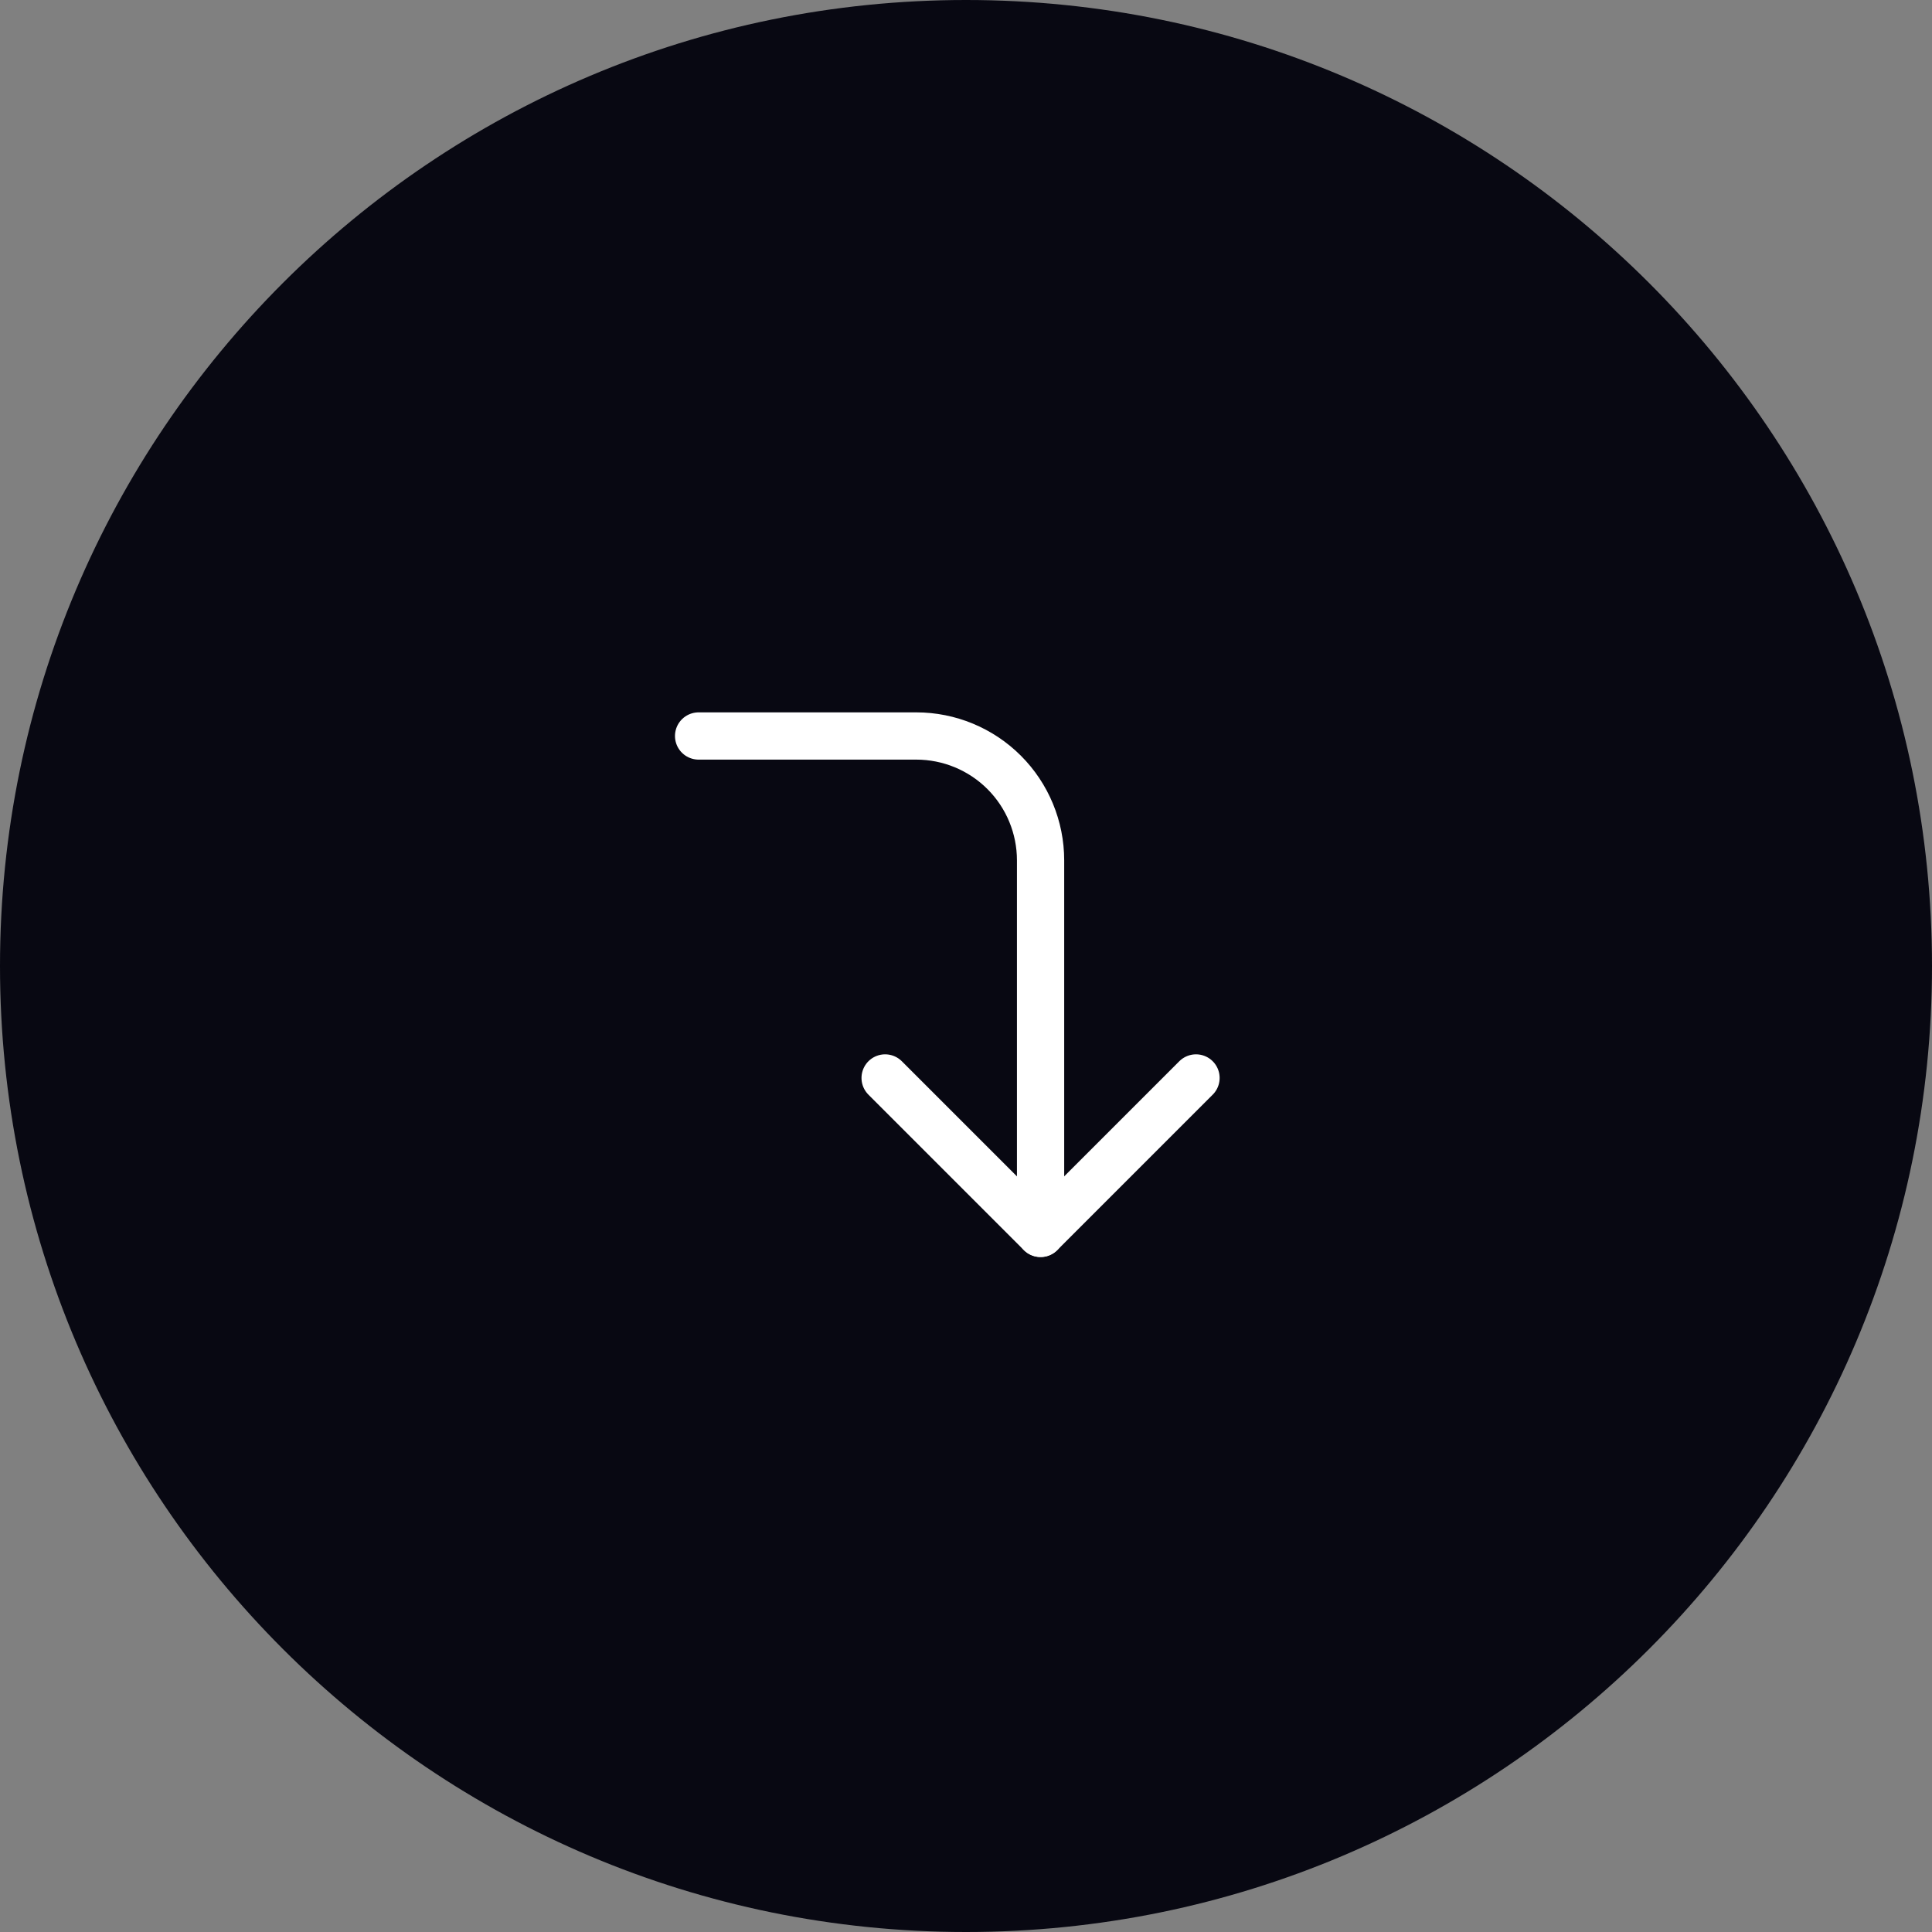 <?xml version="1.0" encoding="UTF-8"?> <svg xmlns="http://www.w3.org/2000/svg" width="57" height="57" viewBox="0 0 57 57" fill="none"><rect x="0" y="0" width="57" height="57" fill="#808080" stroke="none"/> <g clip-path="url(#clip0_4_927)"> <path d="M28.5 57C12.76 57 0 44.24 0 28.5C0 12.76 12.76 0 28.5 0C44.24 0 57 12.76 57 28.5C57 44.24 44.24 57 28.5 57Z" fill="#080812"></path> <path d="M26.114 31.803L30.7 36.389L35.286 31.803" stroke="white" stroke-width="1.394" stroke-linecap="round" stroke-linejoin="round"></path> <path d="M20.611 21.714H27.032C28.005 21.714 28.938 22.1 29.626 22.788C30.314 23.476 30.7 24.41 30.7 25.383V36.389" stroke="white" stroke-width="1.394" stroke-linecap="round" stroke-linejoin="round"></path> </g> <defs> <clipPath id="clip0_4_927"> <rect width="57" height="57" fill="white" transform="matrix(-1 0 0 1 57 0)"></rect> </clipPath> </defs> </svg> 